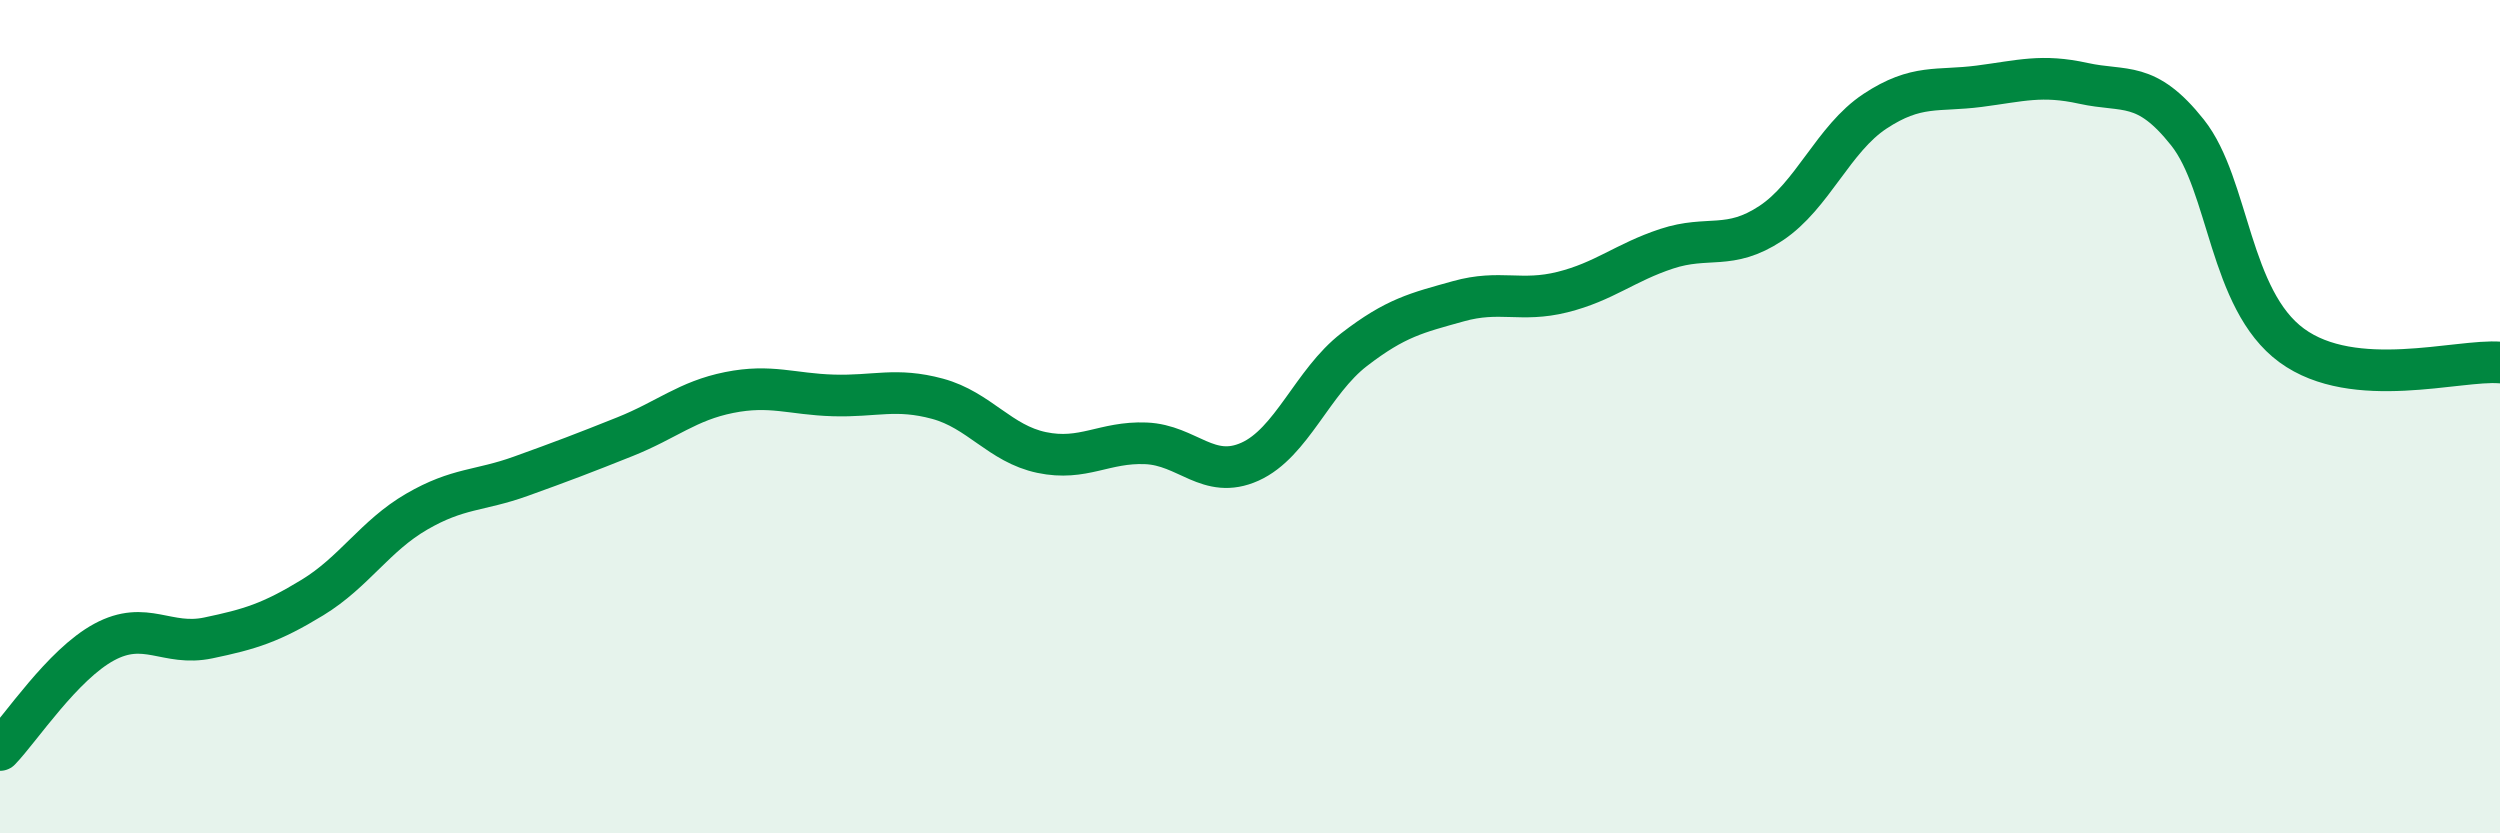 
    <svg width="60" height="20" viewBox="0 0 60 20" xmlns="http://www.w3.org/2000/svg">
      <path
        d="M 0,18 C 0.5,17.48 1.5,15.95 2.5,15.41 C 3.5,14.87 4,15.52 5,15.31 C 6,15.1 6.5,14.95 7.5,14.34 C 8.5,13.73 9,12.86 10,12.28 C 11,11.7 11.5,11.79 12.5,11.43 C 13.5,11.07 14,10.88 15,10.48 C 16,10.08 16.5,9.62 17.5,9.42 C 18.5,9.22 19,9.46 20,9.49 C 21,9.52 21.5,9.3 22.5,9.57 C 23.5,9.84 24,10.65 25,10.86 C 26,11.07 26.5,10.6 27.5,10.64 C 28.5,10.68 29,11.53 30,11.08 C 31,10.63 31.5,9.16 32.5,8.39 C 33.5,7.62 34,7.51 35,7.23 C 36,6.95 36.5,7.26 37.5,7.01 C 38.5,6.76 39,6.3 40,5.97 C 41,5.64 41.5,6.02 42.5,5.36 C 43.5,4.7 44,3.33 45,2.67 C 46,2.01 46.5,2.2 47.5,2.07 C 48.5,1.94 49,1.78 50,2 C 51,2.22 51.5,1.92 52.5,3.18 C 53.5,4.44 53.5,7.19 55,8.29 C 56.5,9.39 59,8.62 60,8.7L60 20L0 20Z"
        fill="#008740"
        opacity="0.1"
        stroke-linecap="round"
        stroke-linejoin="round"
      />
      <path
        d="M 0,18 C 0.5,17.48 1.5,15.95 2.5,15.41 C 3.5,14.87 4,15.52 5,15.31 C 6,15.1 6.5,14.95 7.5,14.34 C 8.5,13.73 9,12.86 10,12.28 C 11,11.7 11.5,11.79 12.5,11.43 C 13.5,11.07 14,10.88 15,10.48 C 16,10.08 16.5,9.62 17.5,9.42 C 18.5,9.22 19,9.46 20,9.49 C 21,9.52 21.5,9.3 22.5,9.57 C 23.5,9.84 24,10.65 25,10.86 C 26,11.07 26.5,10.6 27.5,10.64 C 28.5,10.68 29,11.53 30,11.08 C 31,10.63 31.5,9.16 32.5,8.39 C 33.5,7.62 34,7.51 35,7.23 C 36,6.95 36.5,7.26 37.5,7.01 C 38.5,6.76 39,6.3 40,5.97 C 41,5.64 41.5,6.02 42.5,5.36 C 43.5,4.7 44,3.33 45,2.67 C 46,2.01 46.5,2.2 47.5,2.07 C 48.5,1.94 49,1.78 50,2 C 51,2.22 51.5,1.92 52.5,3.18 C 53.5,4.44 53.5,7.19 55,8.29 C 56.5,9.39 59,8.62 60,8.7"
        stroke="#008740"
        stroke-width="1"
        fill="none"
        stroke-linecap="round"
        stroke-linejoin="round"
      />
    </svg>
  